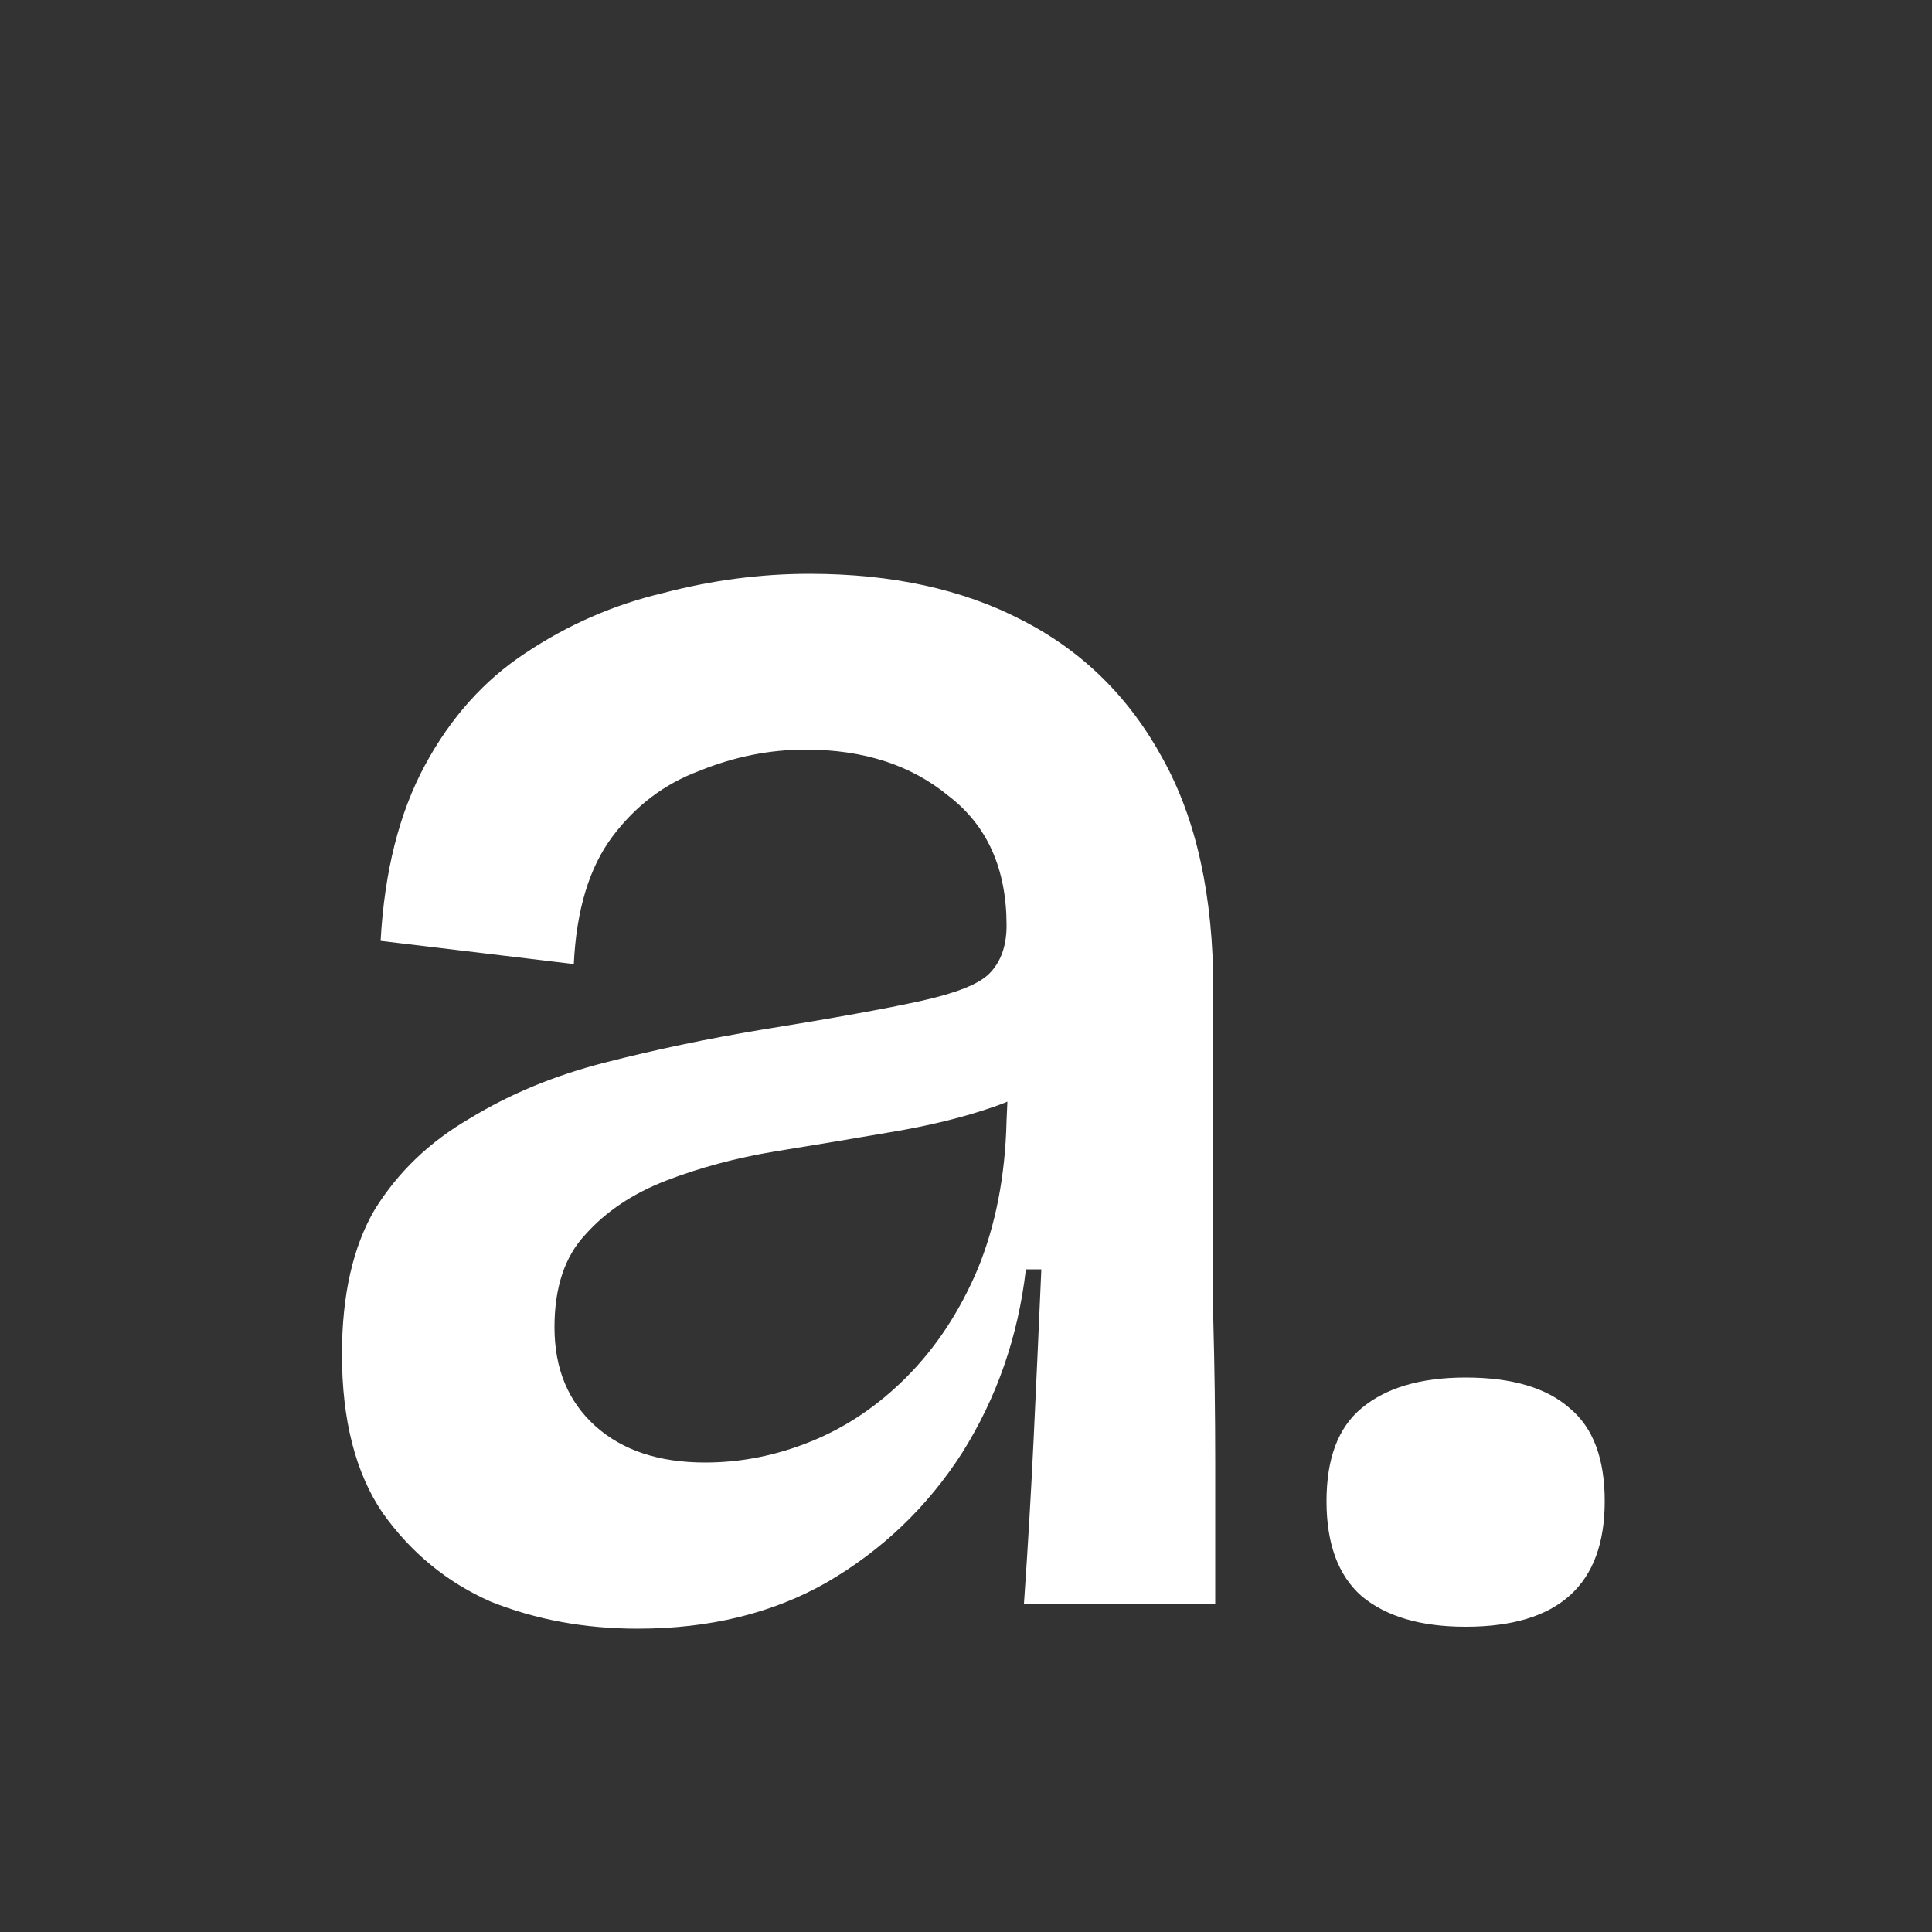 <svg width="300" height="300" viewBox="0 0 300 300" fill="none" xmlns="http://www.w3.org/2000/svg">
<rect x="0" y="0" width="300" height="300" fill="#333333" stroke="none"/>
<path d="M99 252.9C90.8 252.9 83.2 251.5 76.2 248.7C69.4 245.7 63.8 241.1 59.4 234.9C55.2 228.7 53.1 220.5 53.1 210.3C53.1 201.1 54.8 193.6 58.2 187.8C61.8 182 66.7 177.3 72.9 173.7C79.1 169.9 86.1 167 93.9 165C101.7 163 109.8 161.3 118.2 159.9C129.4 158.1 137.7 156.6 143.1 155.4C148.5 154.2 152 152.8 153.6 151.2C155.4 149.4 156.3 146.9 156.3 143.7C156.3 134.9 153.3 128.2 147.3 123.6C141.5 118.8 134.1 116.4 125.1 116.4C119.5 116.4 114 117.5 108.6 119.7C103.2 121.7 98.7 125.1 95.1 129.9C91.5 134.7 89.5 141.3 89.1 149.7L59.1 146.1C59.7 135.3 62 126.2 66 118.8C70 111.4 75.2 105.6 81.6 101.4C88.2 97 95.3 93.9 102.9 92.1C110.5 90.1 118.1 89.1 125.7 89.1C138.5 89.1 149.5 91.5 158.7 96.3C168.1 101.1 175.4 108.3 180.6 117.9C185.8 127.3 188.4 139.2 188.4 153.6V182.7C188.4 190.1 188.4 197.5 188.4 204.9C188.6 212.3 188.7 219.7 188.7 227.1C188.7 234.3 188.7 241.6 188.7 249H159C159.6 240.4 160.1 231.9 160.5 223.5C160.9 215.1 161.3 206.3 161.7 197.1H159.3C158.1 207.5 154.8 217 149.4 225.6C144 234 137 240.7 128.4 245.7C120 250.5 110.2 252.9 99 252.9ZM109.5 227.1C115.1 227.1 120.6 226 126 223.8C131.4 221.6 136.3 218.3 140.7 213.9C145.3 209.3 149 203.7 151.8 197.1C154.6 190.3 156.1 182.6 156.3 174L156.6 167.1L164.4 165C162.4 168 159 170.3 154.2 171.9C149.6 173.5 144.3 174.8 138.3 175.8C132.5 176.8 126.5 177.8 120.3 178.8C114.3 179.8 108.7 181.3 103.5 183.3C98.3 185.3 94.1 188.1 90.9 191.7C87.7 195.1 86.1 199.9 86.1 206.1C86.1 212.5 88.2 217.6 92.4 221.4C96.6 225.2 102.3 227.1 109.5 227.1ZM227.58 252.6C220.58 252.6 215.18 251 211.38 247.8C207.78 244.6 205.98 239.7 205.98 233.1C205.98 226.5 207.78 221.7 211.38 218.7C215.18 215.5 220.58 213.9 227.58 213.9C234.78 213.9 240.18 215.5 243.78 218.7C247.38 221.7 249.18 226.5 249.18 233.1C249.18 246.1 241.98 252.6 227.58 252.6Z" fill="white"/>
</svg>
